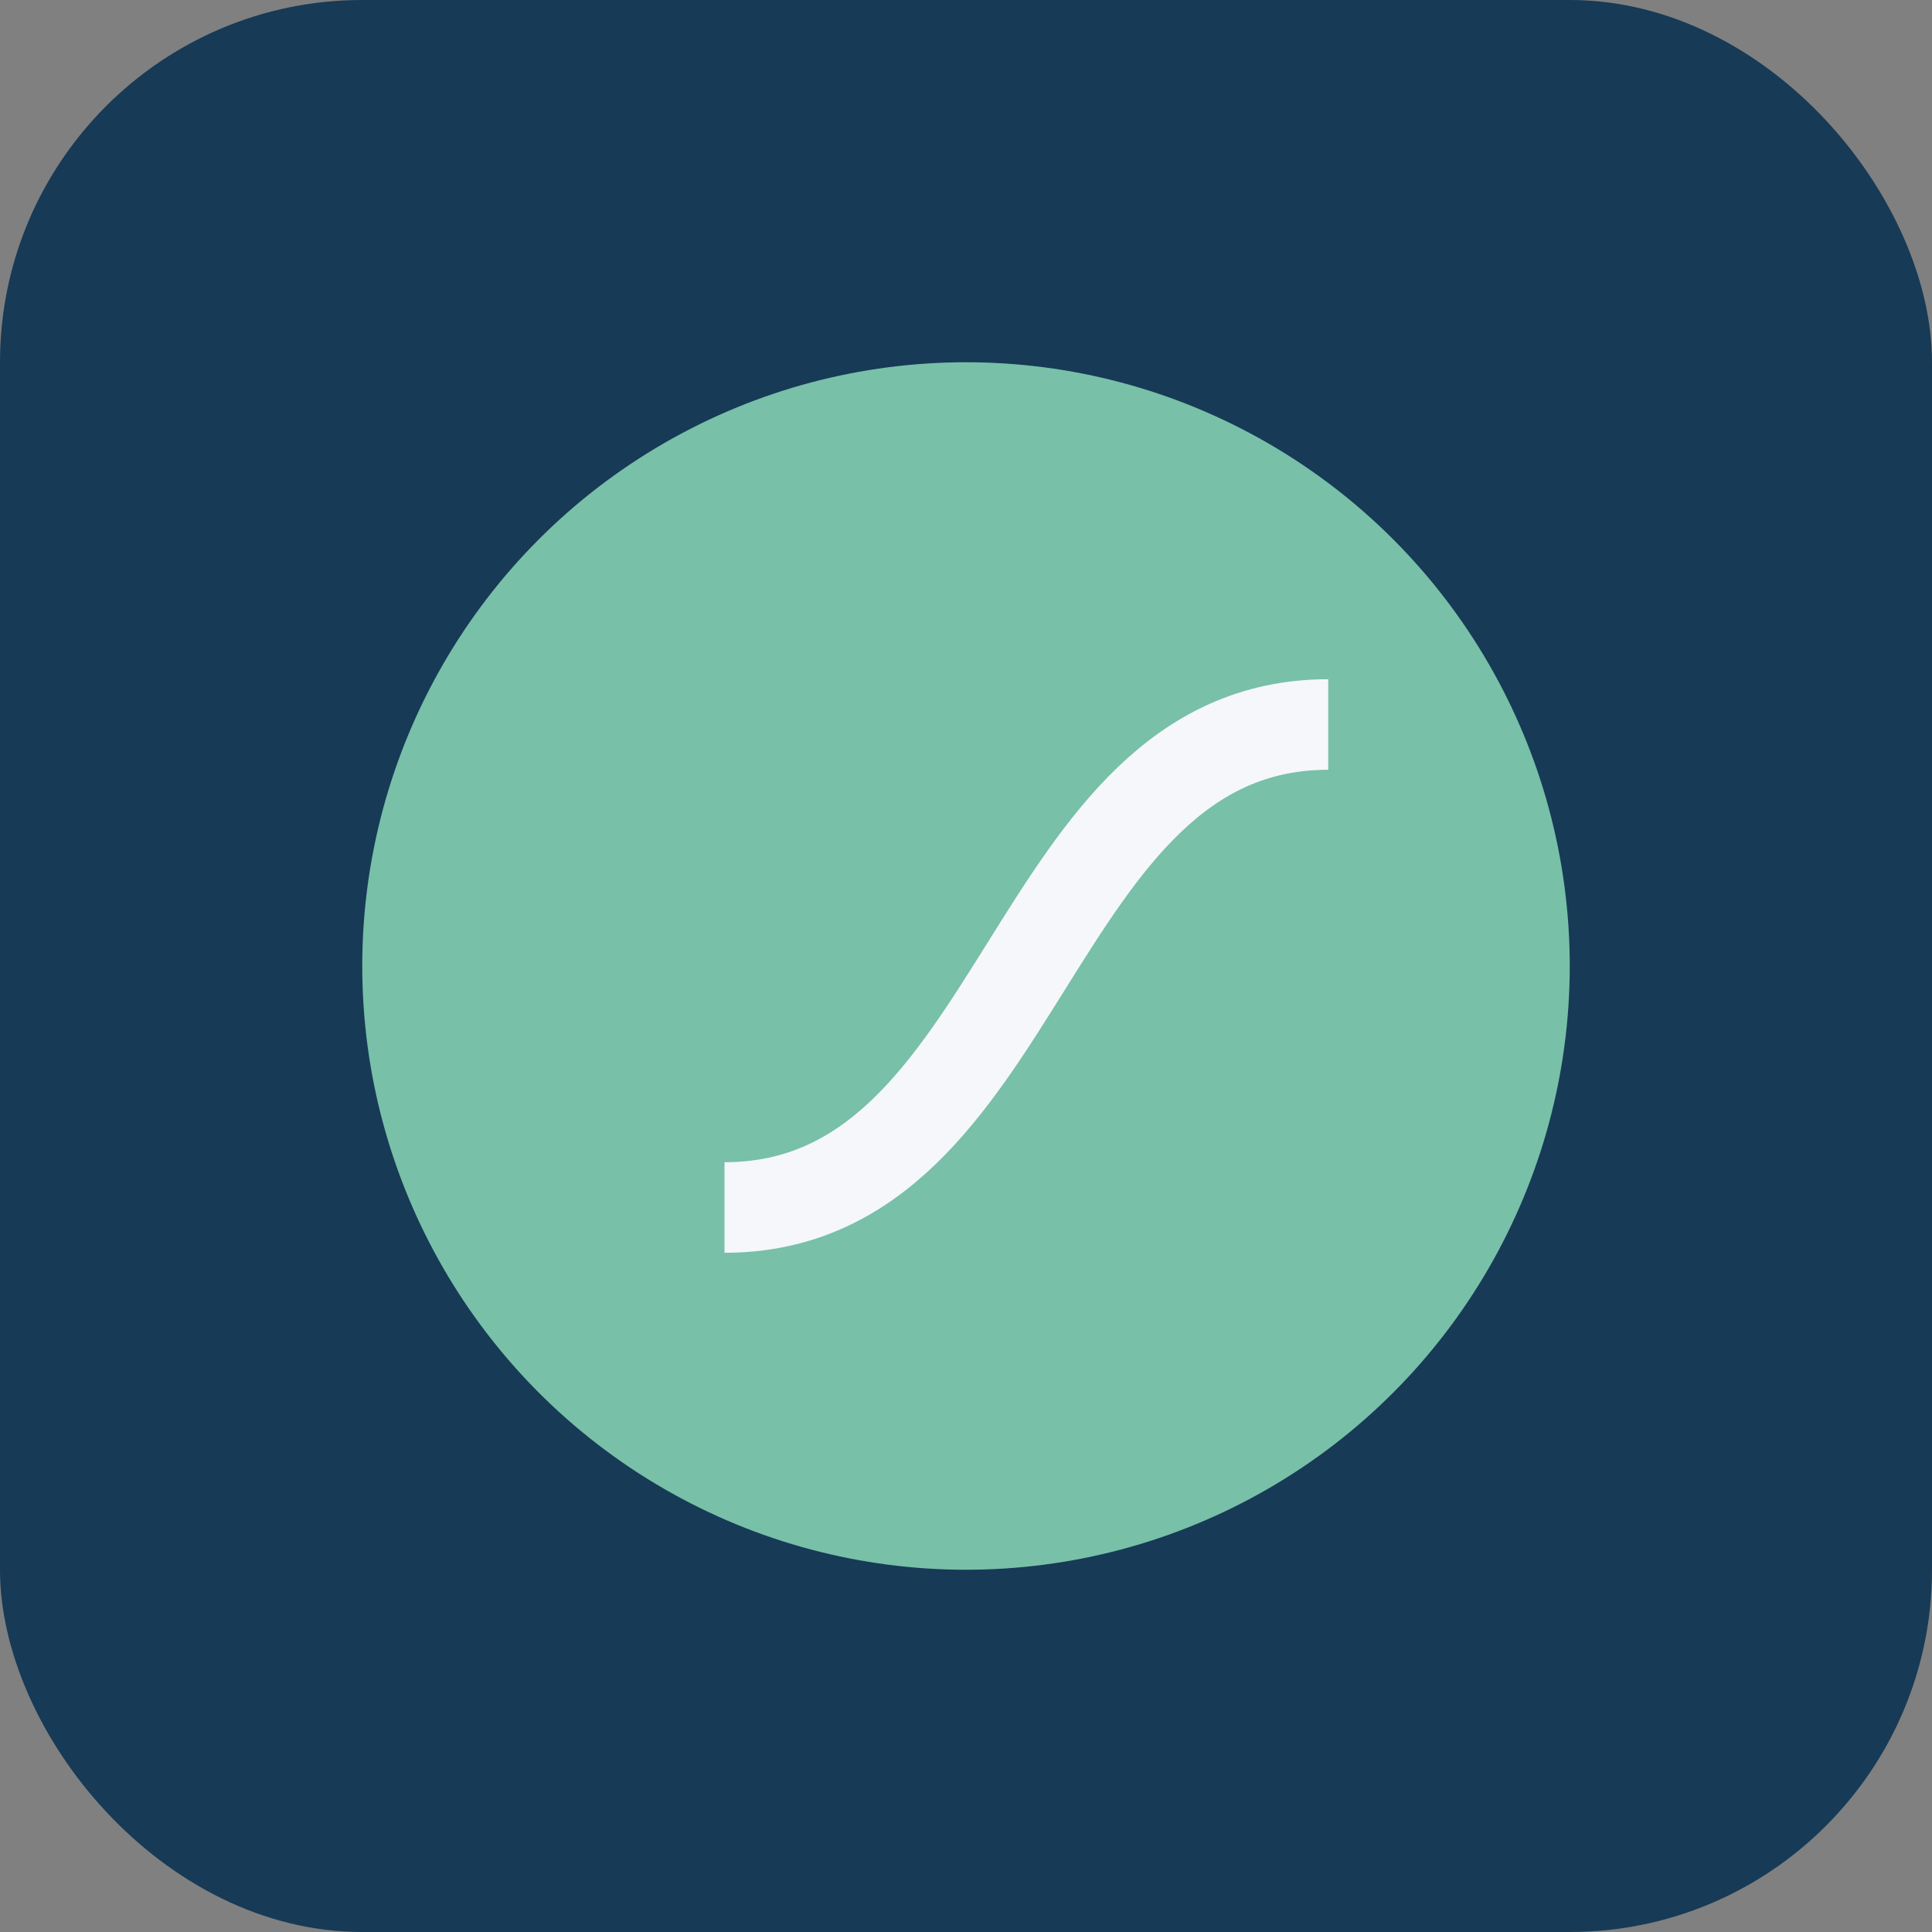 <?xml version="1.0" encoding="UTF-8"?>
<svg xmlns="http://www.w3.org/2000/svg" width="32" height="32" viewBox="0 0 32 32"><rect x="0" y="0" width="32" height="32" fill="#808080" stroke="none"/><rect fill="#173A56" width="32" height="32" rx="6"/><circle fill="#78C0A8" cx="16" cy="16" r="10"/><path d="M12 20c5 0 5-8 10-8" fill="none" stroke="#F5F7FA" stroke-width="1.5"/></svg>